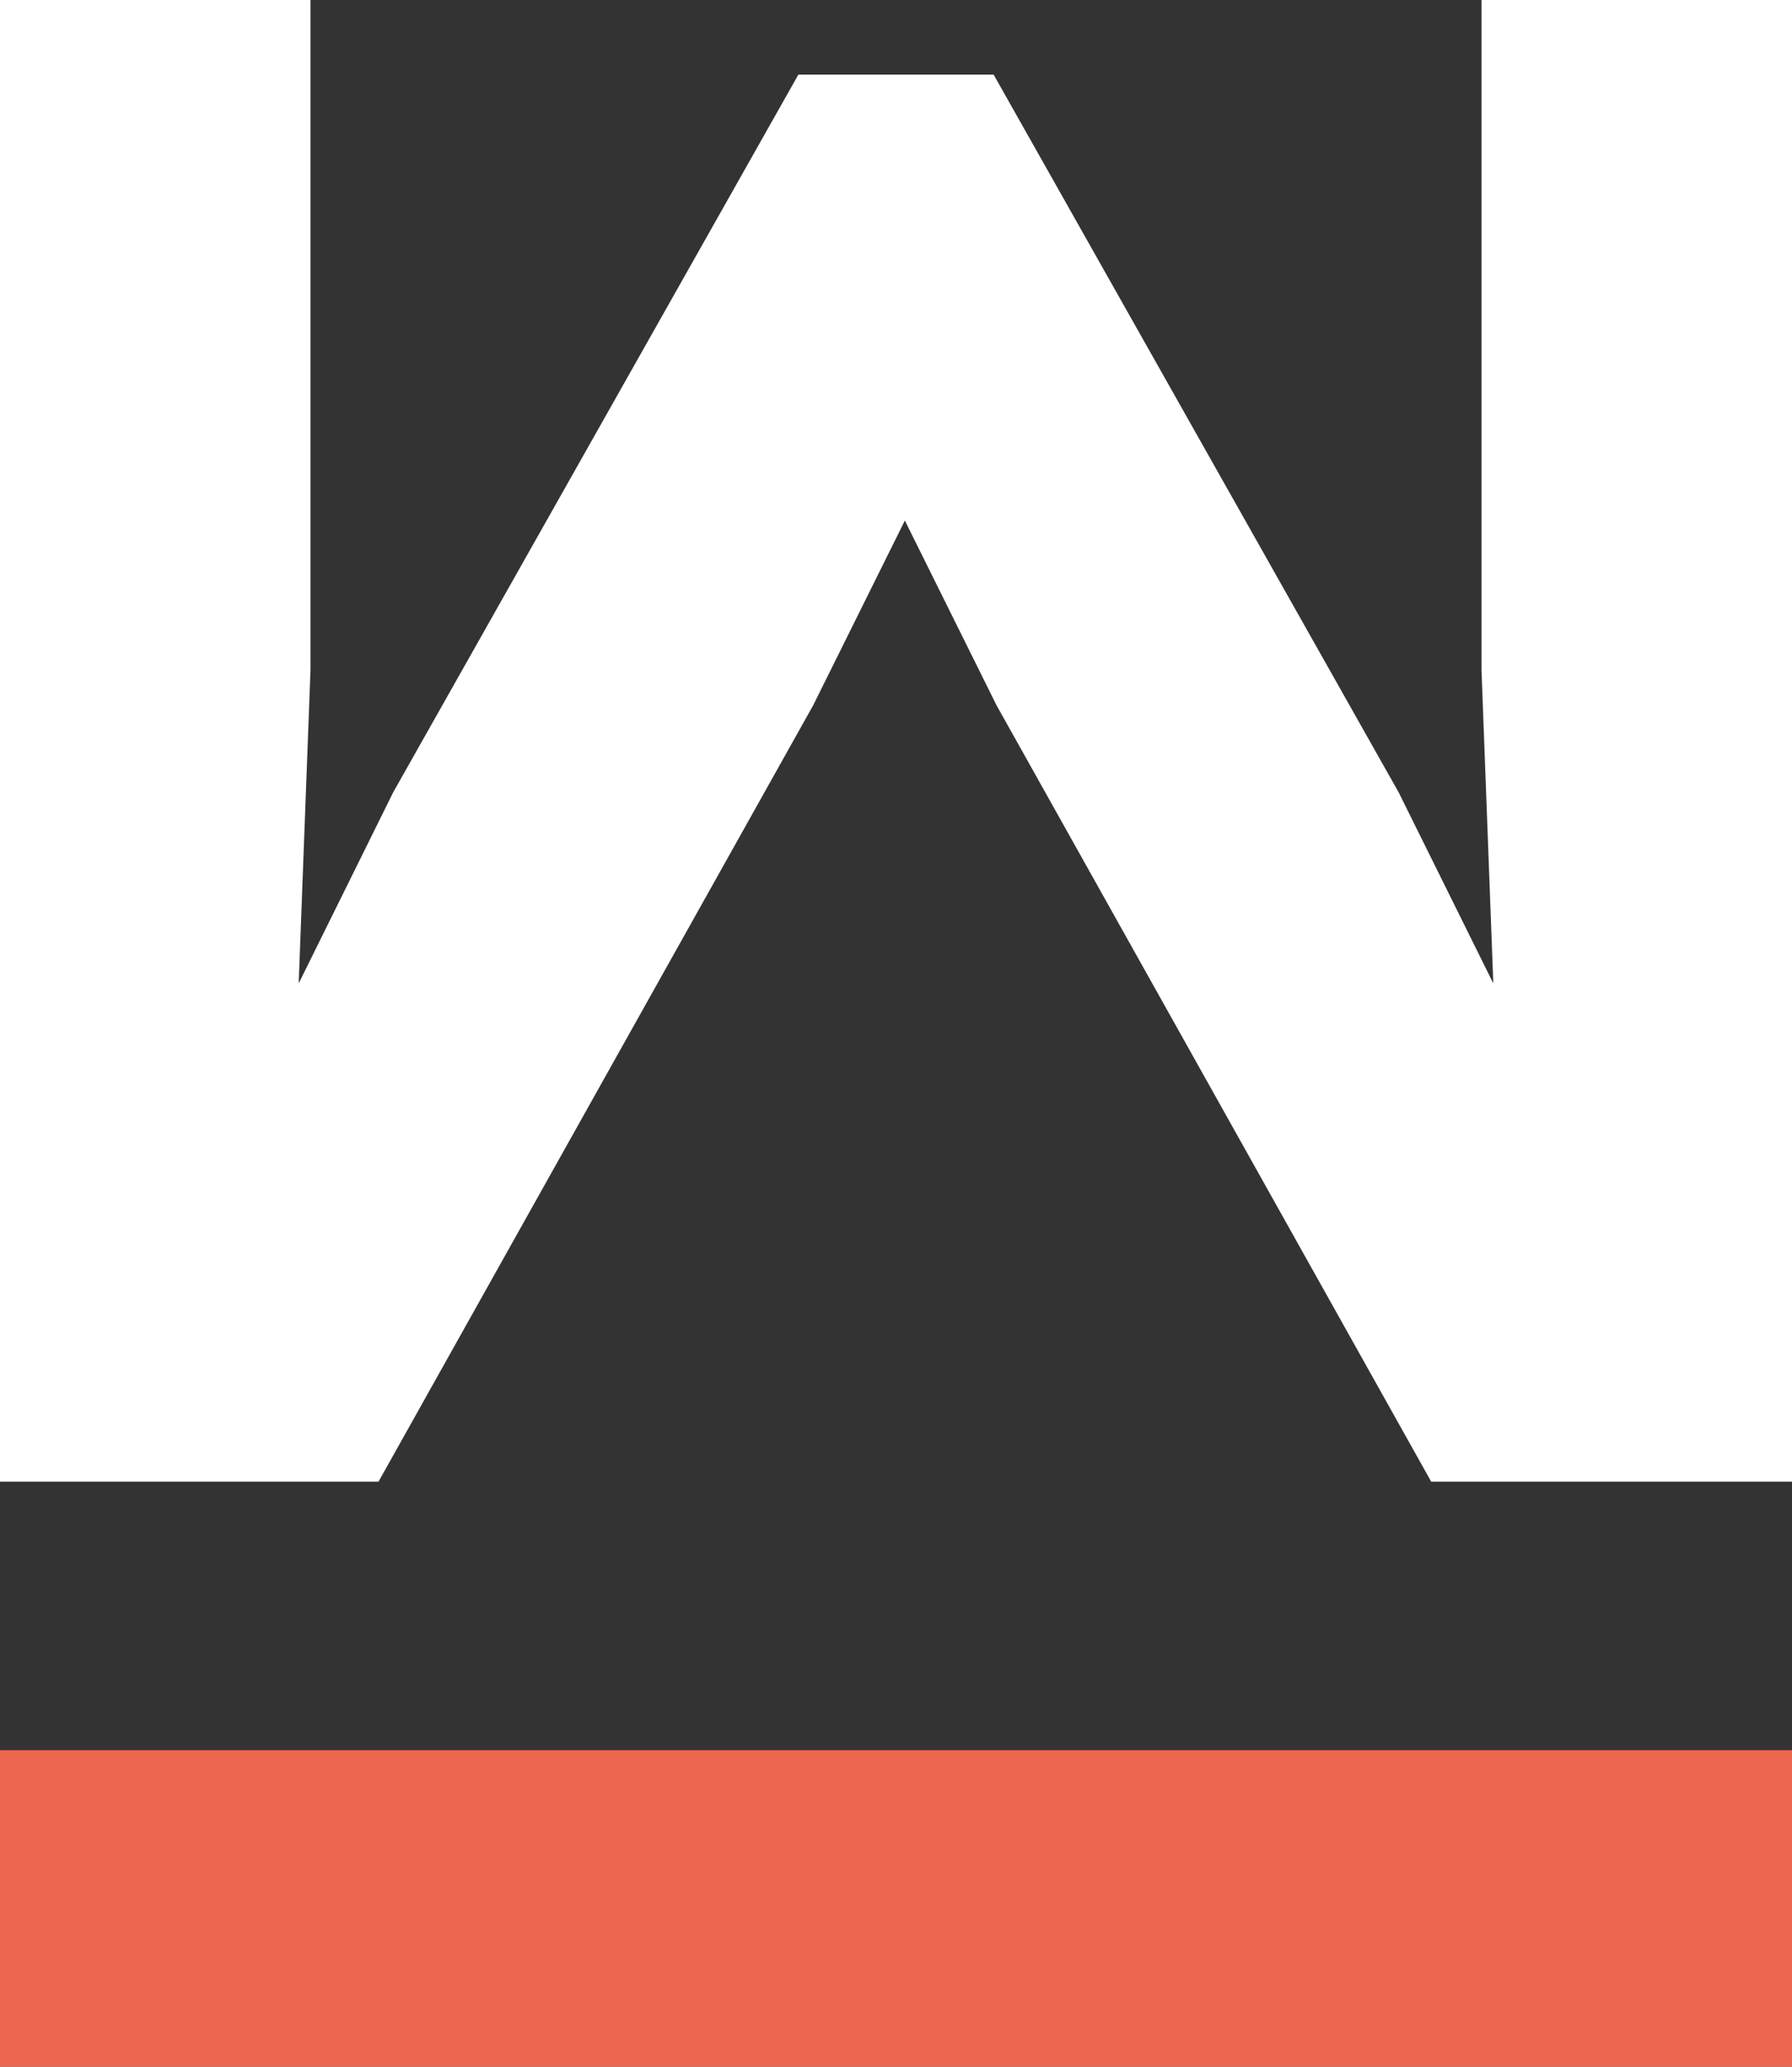 <svg id="Ebene_1" data-name="Ebene 1" xmlns="http://www.w3.org/2000/svg" viewBox="0 0 106.19 122.44"><rect x="0" y="0" width="106.19" height="122.44" fill="#333333" stroke="none"/><defs><style>.cls-1{fill:#ec674e;}.cls-2{fill:#fff;}</style></defs><title>SWS_Icon_wo</title><polygon class="cls-1" points="106.19 103.69 0 103.69 0 122.44 106.19 122.44 106.19 103.69 106.19 103.69"/><polygon class="cls-2" points="106.19 0 106.19 87.78 84.81 87.78 59.05 41.78 53.62 30.84 48.19 41.78 22.43 87.78 0 87.78 0 0 18.4 0 18.4 39.68 17.7 58.26 23.3 46.94 47.31 4.42 58.88 4.42 82.88 46.94 88.49 58.26 87.79 39.68 87.79 0 106.19 0 106.19 0"/></svg>